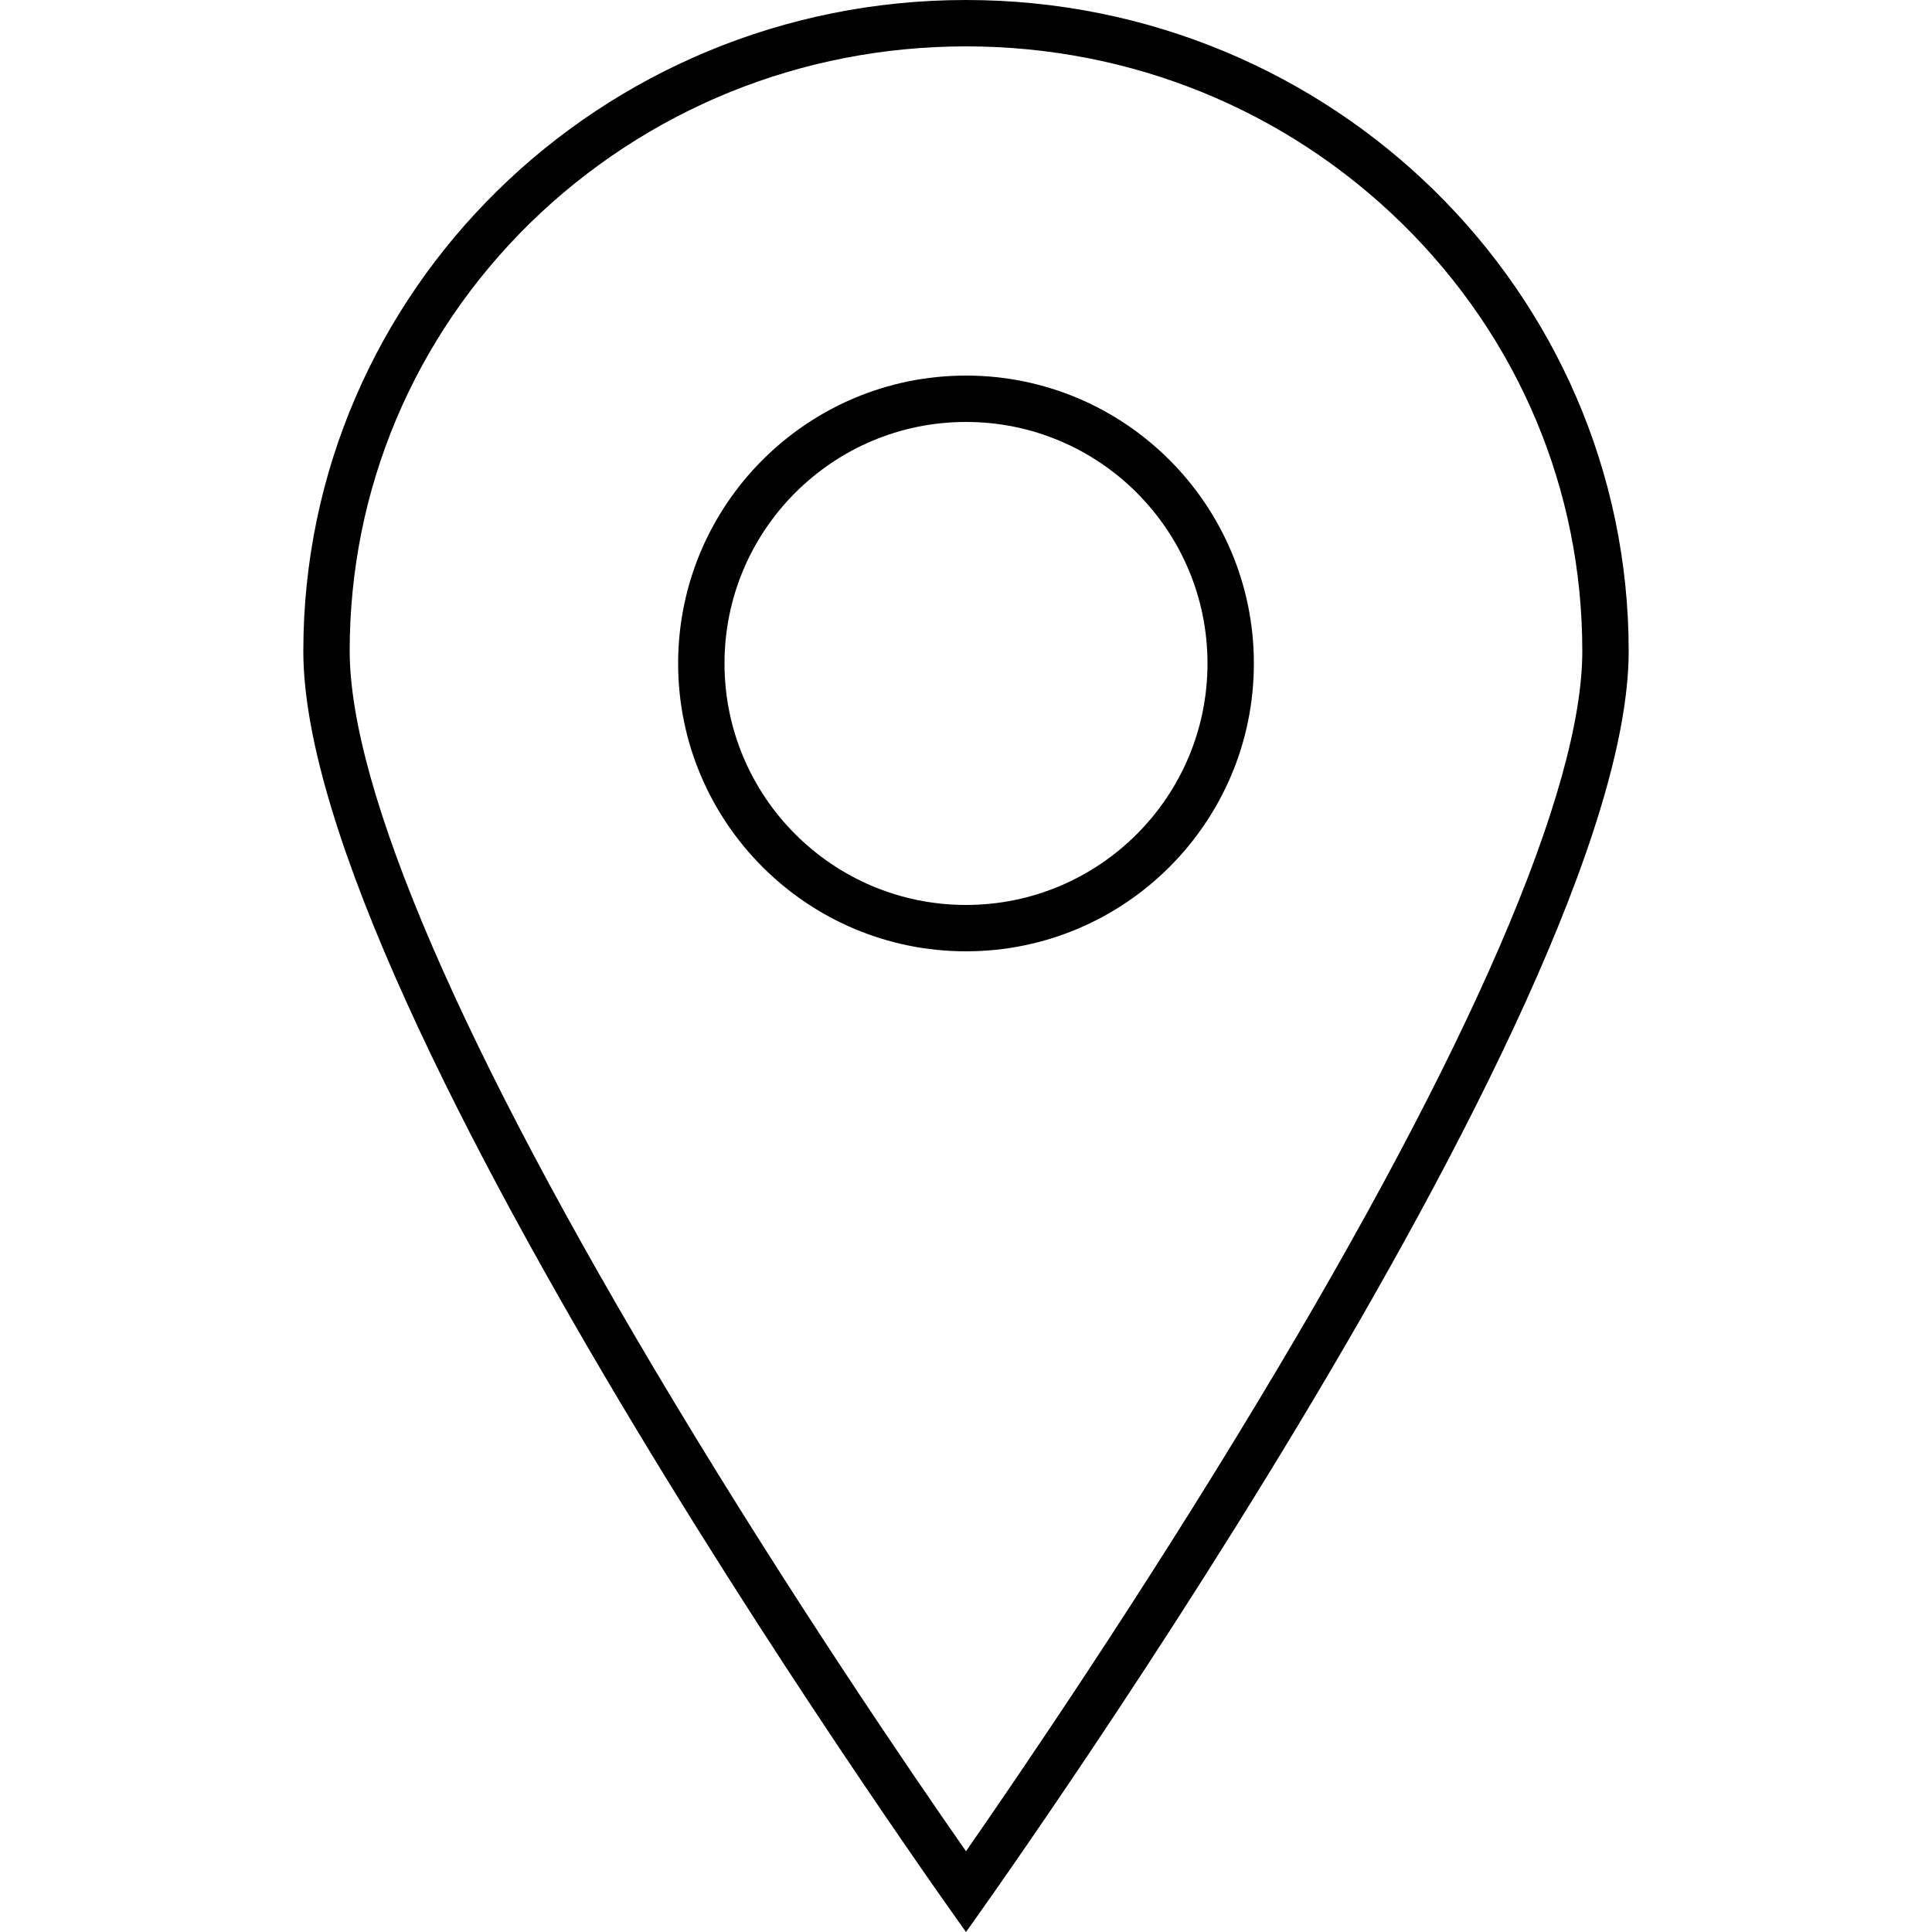 <?xml version="1.0" encoding="utf-8"?>
<!-- Generator: Adobe Illustrator 23.0.2, SVG Export Plug-In . SVG Version: 6.00 Build 0)  -->
<svg version="1.1" id="Ebene_1" xmlns="http://www.w3.org/2000/svg" xmlns:xlink="http://www.w3.org/1999/xlink" x="0px" y="0px"
	 viewBox="0 0 500 500" style="enable-background:new 0 0 500 500;" xml:space="preserve">
<path d="M250,12c42.6,0,82.7,16.3,112.9,45.9c30.1,29.6,46.6,68.8,46.6,110.6c0,35.9-29,103.1-84,194.3
	c-30.1,50-60.5,94.7-75.5,116.3c-15.1-21.6-45.4-66.2-75.5-116.2c-55-91.3-84-158.6-84-194.5c0-41.8,16.6-81.1,46.6-110.6
	C167.3,28.3,207.4,12,250,12 M250,246.2c41.1,0,74.5-33.4,74.5-74.5S291.1,97.2,250,97.2s-74.5,33.4-74.5,74.5
	S208.9,246.2,250,246.2 M250,0C155.3,0,78.5,75.4,78.5,168.5S250,500,250,500s171.5-238.4,171.5-331.5C421.5,75.5,344.7,0,250,0
	L250,0z M250,234.2c-34.5,0-62.5-28-62.5-62.5s28-62.5,62.5-62.5s62.5,28,62.5,62.5S284.5,234.2,250,234.2L250,234.2z"/>
</svg>
